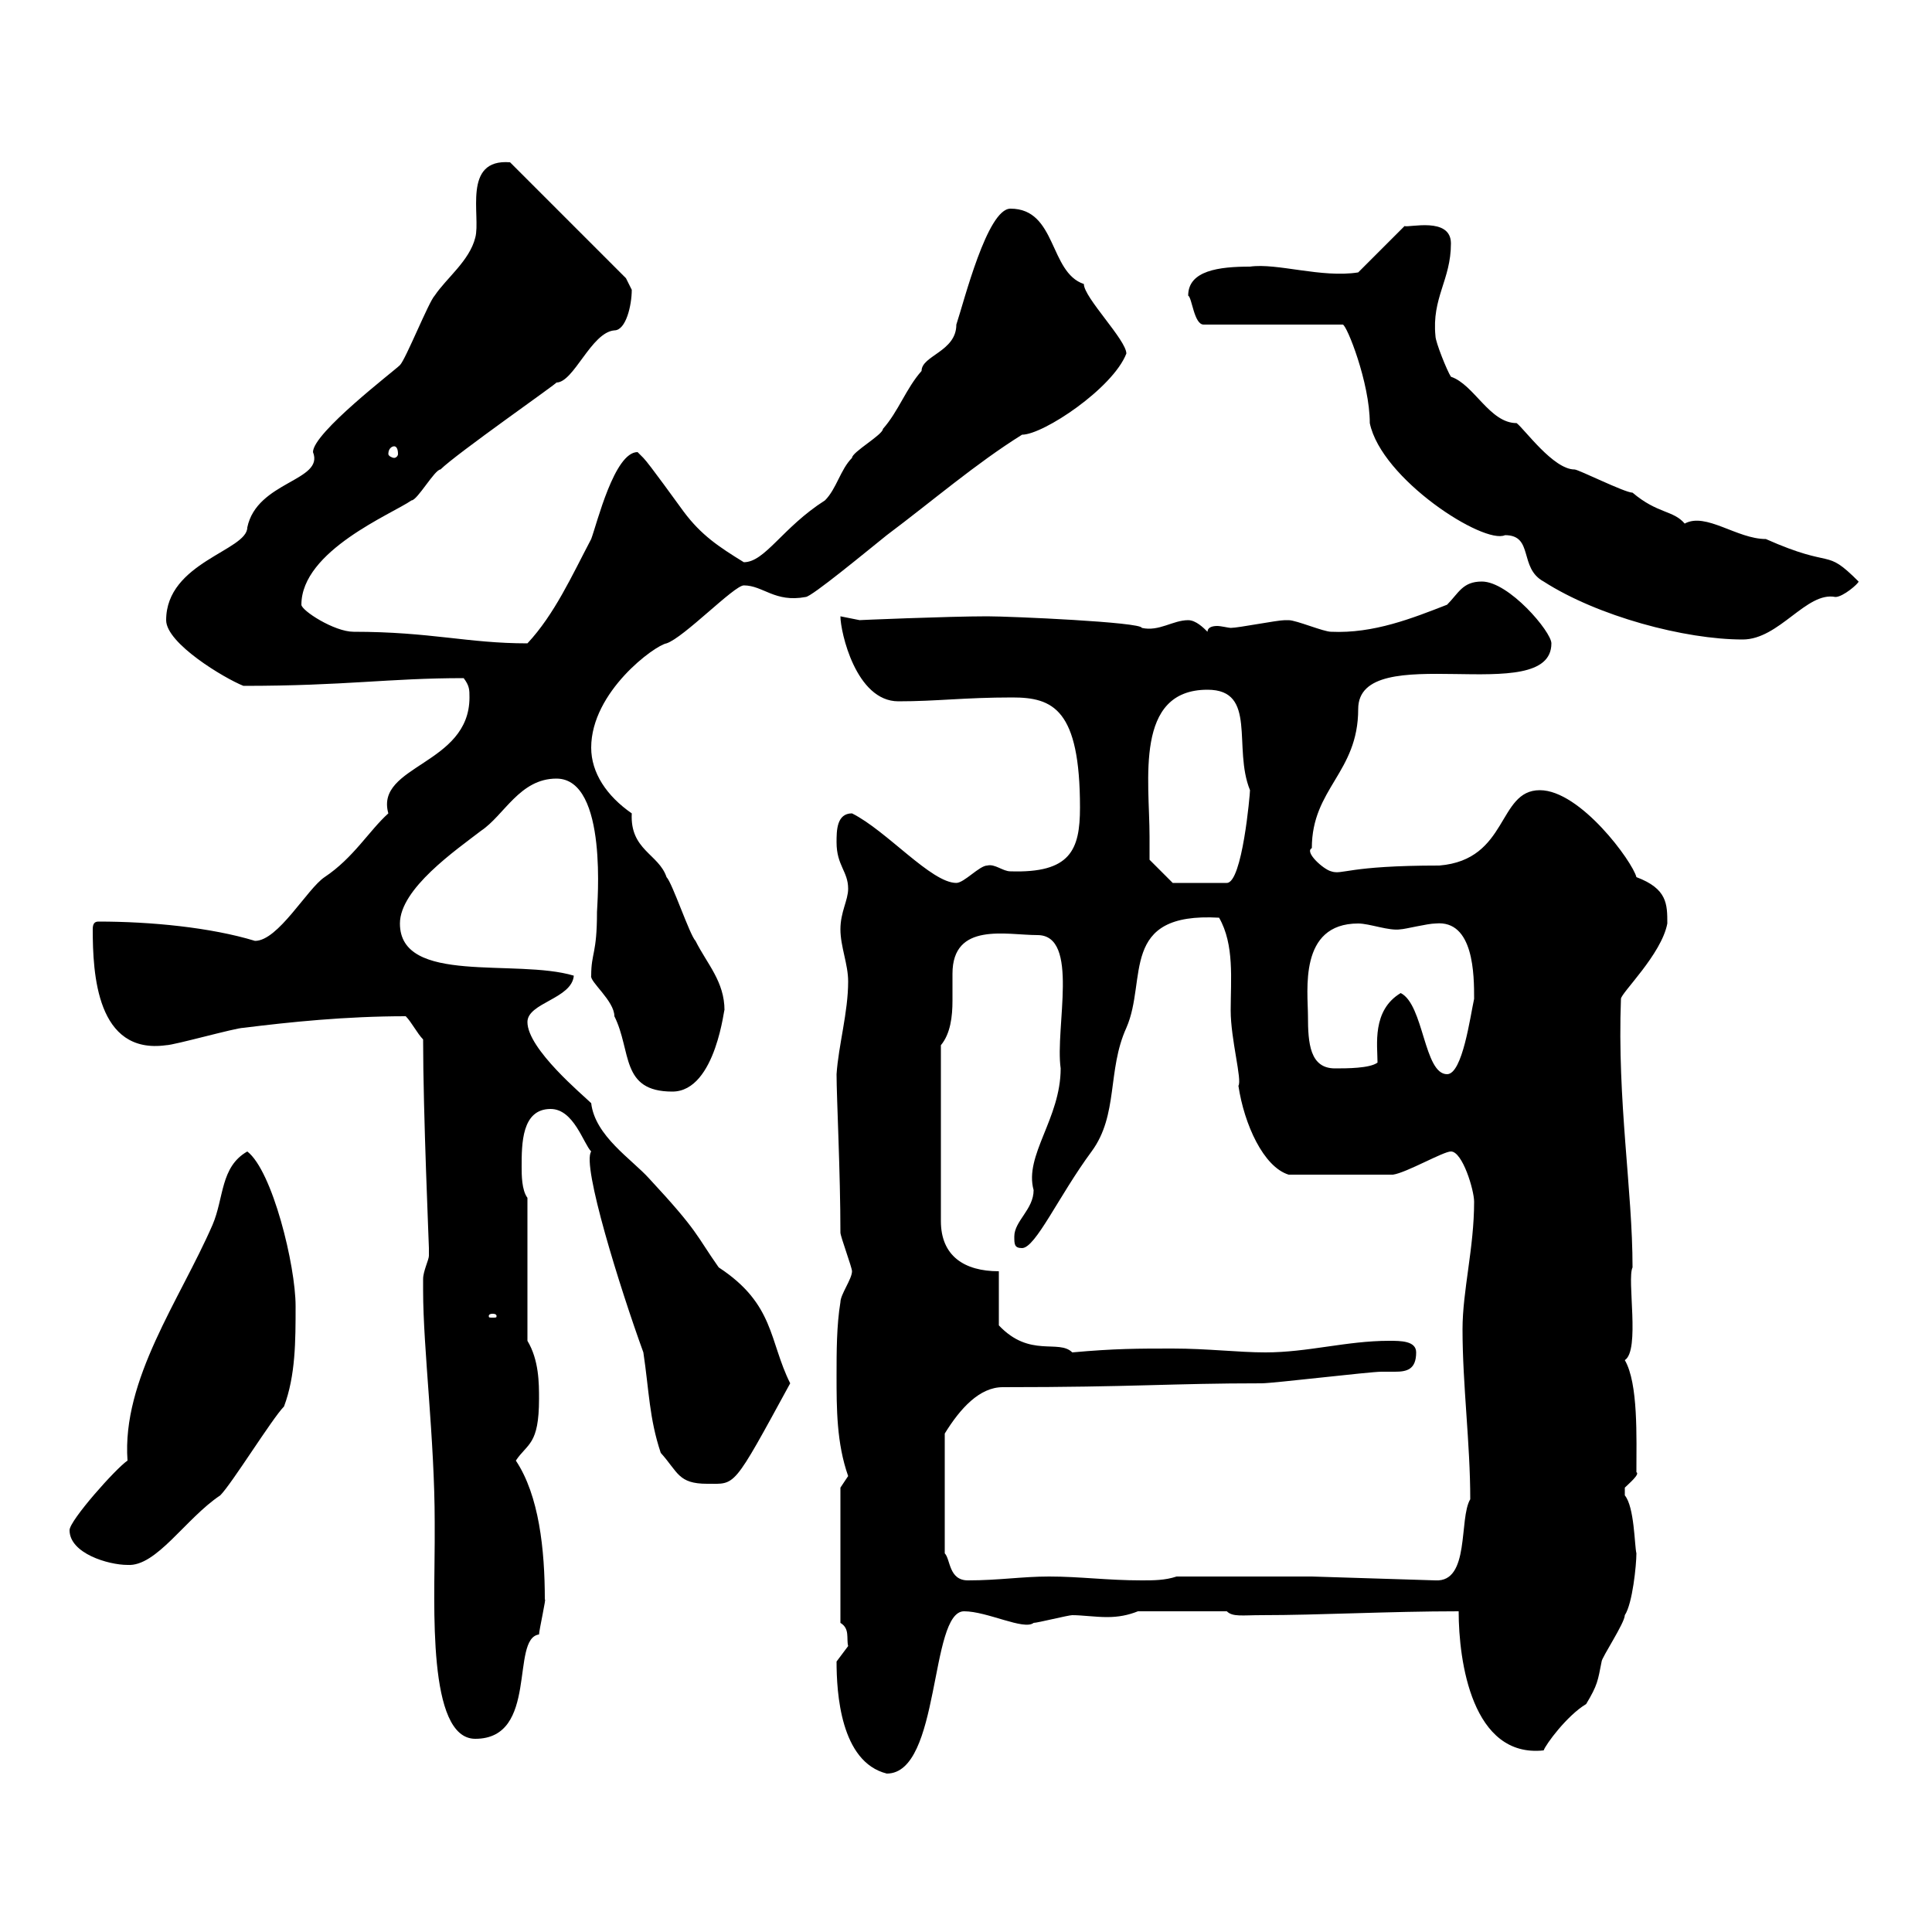 <svg xmlns="http://www.w3.org/2000/svg" xmlns:xlink="http://www.w3.org/1999/xlink" width="300" height="300"><path d="M129.90 258C129.90 262.80 130.50 273.60 137.70 275.40C146.10 275.40 144.30 250.20 149.70 250.20C153.30 250.20 159 253.20 160.50 252C161.10 252 165.90 250.80 166.50 250.80C168 250.80 170.10 251.10 171.90 251.10C173.70 251.10 175.20 250.80 176.70 250.20L190.50 250.20C191.40 251.10 192.90 250.80 195.90 250.80C204.90 250.80 215.70 250.20 226.50 250.20C226.50 258 228.60 273 239.70 271.80C240 270.90 243.30 266.40 246.30 264.60C248.10 261.60 248.10 261 248.70 258C248.70 257.40 252.30 252 252.30 250.80C253.50 249 254.10 243 254.10 241.20C253.80 240 253.80 234 252.30 232.20C252.30 232.20 252.30 232.20 252.30 231C252.90 230.40 254.70 228.90 254.10 228.60C254.10 223.20 254.40 214.80 252.30 211.20C254.70 209.70 252.60 198.60 253.50 196.80C253.50 184.80 251.10 171 251.70 155.10C251.70 154.20 258 148.20 258.90 143.40C258.90 140.40 258.90 138 254.10 136.20C253.50 133.80 245.40 122.70 239.10 122.70C232.50 122.70 234.30 133.50 223.50 134.40C209.10 134.40 208.50 135.90 206.70 135.30C205.50 135 202.50 132.30 203.70 131.70C203.70 122.40 210.90 120 210.90 110.10C210.90 99 240.90 110.10 240.90 99.90C240.90 98.10 234.30 90.30 230.10 90.30C227.10 90.30 226.50 92.10 224.70 93.90C219.30 96 213.30 98.40 206.70 98.10C205.50 98.10 201.30 96.30 200.10 96.30C199.50 96.30 199.50 96.30 199.50 96.30C198.30 96.30 192.30 97.50 191.10 97.50C190.80 97.50 189.60 97.20 189 97.20C188.10 97.20 187.50 97.50 187.50 98.10C186.90 97.50 185.70 96.30 184.50 96.30C182.10 96.30 180 98.10 177.30 97.50C177.30 96.60 156.90 95.70 153.30 95.70C147.30 95.70 132.90 96.30 133.50 96.30C133.50 96.30 130.50 95.70 130.50 95.70C130.50 98.10 132.90 108.90 139.50 108.90C145.50 108.90 149.70 108.30 157.20 108.30C163.50 108.30 167.70 110.10 167.70 125.40C167.70 132 166.20 135.60 156.90 135.30C155.70 135.30 154.50 134.10 153.30 134.40C152.10 134.40 149.70 137.10 148.50 137.10C144.60 137.10 137.70 129 132.30 126.30C129.90 126.30 129.90 129 129.90 130.80C129.90 134.40 131.70 135.30 131.70 138C131.70 139.80 130.50 141.60 130.50 144.30C130.50 147 131.70 149.70 131.70 152.40C131.70 157.20 130.20 162.30 129.90 166.80C129.90 170.40 130.50 182.10 130.50 191.40C130.50 192 132.30 196.80 132.30 197.40C132.30 198.60 130.50 201 130.50 202.20C129.90 205.80 129.90 210 129.90 213.60C129.90 218.70 129.90 224.10 131.70 229.20C131.70 229.20 130.50 231 130.50 231L130.50 252C132 252.90 131.40 254.40 131.70 255.60C131.70 255.60 129.90 258 129.90 258ZM65.70 198.60C65.70 199.20 65.70 200.40 65.70 200.40C65.70 209.40 67.50 223.50 67.50 236.40L67.50 239.40C67.50 249 66.30 270 73.80 270C83.70 270 79.20 254.40 83.70 253.80C83.70 253.20 84.90 247.80 84.60 248.40C84.60 240.60 83.70 232.20 80.10 226.80C81.90 224.10 83.70 224.40 83.70 217.20C83.70 214.80 83.70 211.20 81.90 208.20L81.90 186C81 184.80 81 182.40 81 181.20C81 177.60 81 172.20 85.50 172.20C89.10 172.20 90.60 177.60 91.80 178.80C90.30 180.90 96.30 200.10 99.90 210C100.80 216 100.80 220.20 102.60 225.60C105.30 228.60 105.30 230.40 109.80 230.40C114.30 230.40 113.70 231.30 122.70 214.80C119.40 208.20 120.30 202.50 111.60 196.80C108 191.70 108.60 191.40 100.80 183C98.10 180 92.40 176.40 91.80 171.30C90.60 170.10 81.90 162.90 81.90 158.70C81.90 155.70 88.80 155.10 89.10 151.50C80.10 148.80 62.10 153 62.10 143.40C62.10 138 70.80 132 74.70 129C78.30 126.60 80.70 120.90 86.40 120.90C94.50 120.90 92.70 140.70 92.70 141.60C92.70 148.20 91.80 147.90 91.80 151.50C91.50 152.40 95.40 155.40 95.40 157.80C98.10 163.20 96.30 169.50 104.40 169.50C111.30 169.50 112.50 155.70 112.50 156.90C112.50 152.40 109.80 149.70 108 146.10C107.10 145.20 104.40 137.10 103.50 136.20C102.30 132.60 97.80 132 98.10 126.30C94.20 123.60 91.80 120 91.80 116.10C91.80 107.40 101.70 100.20 103.50 99.90C106.20 99 114 90.90 115.50 90.90C118.50 90.90 120.30 93.60 125.10 92.70C126 92.70 134.70 85.50 137.70 83.10C144.90 77.70 151.50 72 158.70 67.50C162 67.50 172.80 60.30 174.90 54.90C174.90 52.80 168.30 46.20 168.30 44.10C162.90 42.30 164.10 32.40 156.90 32.40C153.30 32.40 149.70 46.80 148.50 50.40C148.50 54.60 143.10 55.20 143.10 57.60C140.70 60.30 139.50 63.90 137.10 66.60C137.10 67.50 132.30 70.20 132.30 71.10C130.50 72.90 129.90 75.90 128.10 77.70C121.50 81.90 118.80 87.30 115.50 87.30C111.60 84.90 108.90 83.10 106.20 79.50C105.30 78.30 100.80 72 99.90 71.10C99.90 71.10 99 70.20 99 70.20C95.40 70.20 92.70 81.30 91.80 83.70C88.80 89.40 86.10 95.40 81.90 99.90C72.60 99.90 66.90 98.10 54.90 98.10C51.90 98.10 46.80 94.80 46.80 93.90C46.80 85.50 60.90 79.80 63.90 77.70C64.80 77.70 67.50 72.90 68.40 72.90C70.80 70.50 86.70 59.40 86.40 59.40C89.10 59.40 91.80 51.60 95.40 51.30C97.20 51.30 98.10 47.40 98.10 45C98.10 45 97.20 43.20 97.20 43.20L79.20 25.20C71.70 24.60 74.70 33.60 73.80 36.90C72.90 40.50 69.30 43.20 67.50 45.90C66.60 46.80 63 55.80 62.10 56.70C61.20 57.60 48.60 67.20 48.60 70.20C50.40 74.70 39.90 74.70 38.40 81.90C38.40 85.50 25.80 87.30 25.80 96.30C25.80 99.90 34.80 105.30 37.80 106.50C53.70 106.50 60.30 105.30 72 105.30C72.90 106.50 72.90 107.10 72.90 108.30C72.90 118.80 58.20 118.80 60.30 126.30C57.30 129 54.90 133.20 50.40 136.20C47.70 138 43.20 146.10 39.60 146.10C32.70 144 23.40 143.10 15.30 143.10C14.70 143.10 14.40 143.40 14.40 144.30C14.40 151.20 15 163.80 25.80 162.30C27 162.30 36.60 159.60 37.80 159.60C45 158.70 53.70 157.80 63 157.80C63.90 158.70 64.80 160.50 65.70 161.40C65.70 172.80 66.60 193.20 66.60 193.80C66.60 193.80 66.60 193.80 66.60 195C66.60 195.60 65.70 197.40 65.70 198.60ZM155.70 215.40C176.10 215.40 181.80 214.80 195.90 214.80C197.70 214.80 212.70 213 214.50 213C215.10 213 216 213 216.60 213C218.40 213 219.90 212.70 219.90 210C219.90 208.20 217.50 208.20 215.70 208.20C209.10 208.20 203.10 210 196.50 210C192.30 210 187.50 209.40 182.10 209.40C176.70 209.40 173.10 209.40 166.50 210C164.40 207.90 159.90 210.90 155.10 205.80L155.10 197.40C149.70 197.40 146.10 195 146.10 189.60L146.10 162.30C147.60 160.50 147.90 157.80 147.90 155.40C147.90 153.90 147.90 152.40 147.90 151.20C147.90 143.10 156.30 145.20 161.10 145.20C167.70 145.20 163.80 159.60 164.70 165.90C164.70 173.70 159 179.40 160.50 184.80C160.50 187.80 157.50 189.60 157.50 192C157.50 193.20 157.50 193.80 158.70 193.80C160.80 193.80 164.40 185.70 169.50 178.80C173.70 173.10 171.90 166.20 174.90 159.60C178.20 152.10 173.70 141.60 189.30 142.50C191.70 146.70 191.10 152.10 191.10 156.90C191.10 161.40 192.90 167.70 192.30 168.60C193.20 174.60 196.20 181.20 200.10 182.40L216.30 182.40C218.40 182.10 224.10 178.80 225.30 178.80C227.10 178.80 228.90 184.80 228.90 186.60C228.90 193.80 227.10 200.40 227.10 206.40C227.10 215.10 228.30 224.10 228.30 232.80C226.50 235.80 228.30 245.70 222.90 245.40L203.70 244.80L182.70 244.80C180.90 245.40 179.10 245.40 177.30 245.40C171.90 245.40 167.70 244.80 162.90 244.80C158.70 244.80 155.10 245.40 150.30 245.40C147.30 245.40 147.60 242.10 146.70 241.20L146.70 222.60C149.10 218.70 152.10 215.40 155.70 215.40ZM10.80 237.60C10.80 241.20 16.80 243 19.80 243C24.30 243.30 28.80 235.80 34.20 232.20C36 230.40 42.30 220.20 44.10 218.40C45.90 213.60 45.90 208.20 45.90 202.80C45.90 196.50 42.30 181.80 38.40 178.80C34.20 181.20 34.80 186 33 190.20C27.90 201.90 18.90 214.20 19.80 226.80C18 228 10.80 236.10 10.80 237.60ZM76.50 204C77.10 204 77.10 204.30 77.10 204.30C77.10 204.60 77.10 204.60 76.50 204.60C75.90 204.60 75.90 204.60 75.90 204.30C75.90 204.30 75.90 204 76.50 204ZM217.50 154.20C213 156.90 213.90 162.30 213.90 165C212.70 165.90 209.10 165.90 207.30 165.90C203.40 165.90 203.10 162 203.10 157.80C203.10 153.90 201.60 143.40 210.90 143.40C212.70 143.40 215.70 144.60 217.50 144.30C218.10 144.30 221.70 143.40 222.90 143.40C228.90 142.80 228.90 151.50 228.90 155.10C228.30 157.80 227.10 166.80 224.70 166.80C221.10 166.80 221.10 156 217.50 154.20ZM178.50 129.90C178.50 121.20 176.10 107.10 187.50 107.10C195.30 107.10 191.40 116.10 194.10 122.70C194.10 123.30 192.90 137.10 190.50 137.10L182.10 137.10L178.50 133.50C178.50 133.50 178.50 130.80 178.50 129.90ZM184.50 45.90C185.10 46.20 185.40 50.40 186.90 50.40L208.50 50.40C209.10 50.40 212.70 59.40 212.70 65.70C214.50 74.40 230.40 84.60 233.70 83.10C238.20 83.10 235.80 88.20 239.70 90.30C248.10 95.70 261.60 99.30 270.60 99.30C276.30 99.30 280.50 91.80 285 92.70C286.20 92.70 288.60 90.60 288.60 90.30C283.20 84.90 285 88.50 274.20 83.70C269.70 83.70 264.90 79.50 261.60 81.30C259.80 79.20 257.40 79.80 253.50 76.50C252.30 76.50 245.10 72.90 244.50 72.90C241.20 72.90 236.70 66.60 235.50 65.70C231.30 65.70 228.90 59.70 225.30 58.50C224.70 57.60 222.90 53.10 222.90 52.20C222.30 46.20 225.30 43.50 225.30 37.80C225.30 33.60 218.70 35.40 218.10 35.10L210.90 42.30C205.20 43.20 198.30 40.80 194.10 41.40C189.30 41.40 184.50 42 184.50 45.90ZM61.20 69.30C61.50 69.30 61.80 69.60 61.80 70.50C61.80 70.80 61.50 71.10 61.20 71.10C60.90 71.10 60.30 70.80 60.30 70.50C60.30 69.60 60.90 69.30 61.20 69.30Z"/></svg>